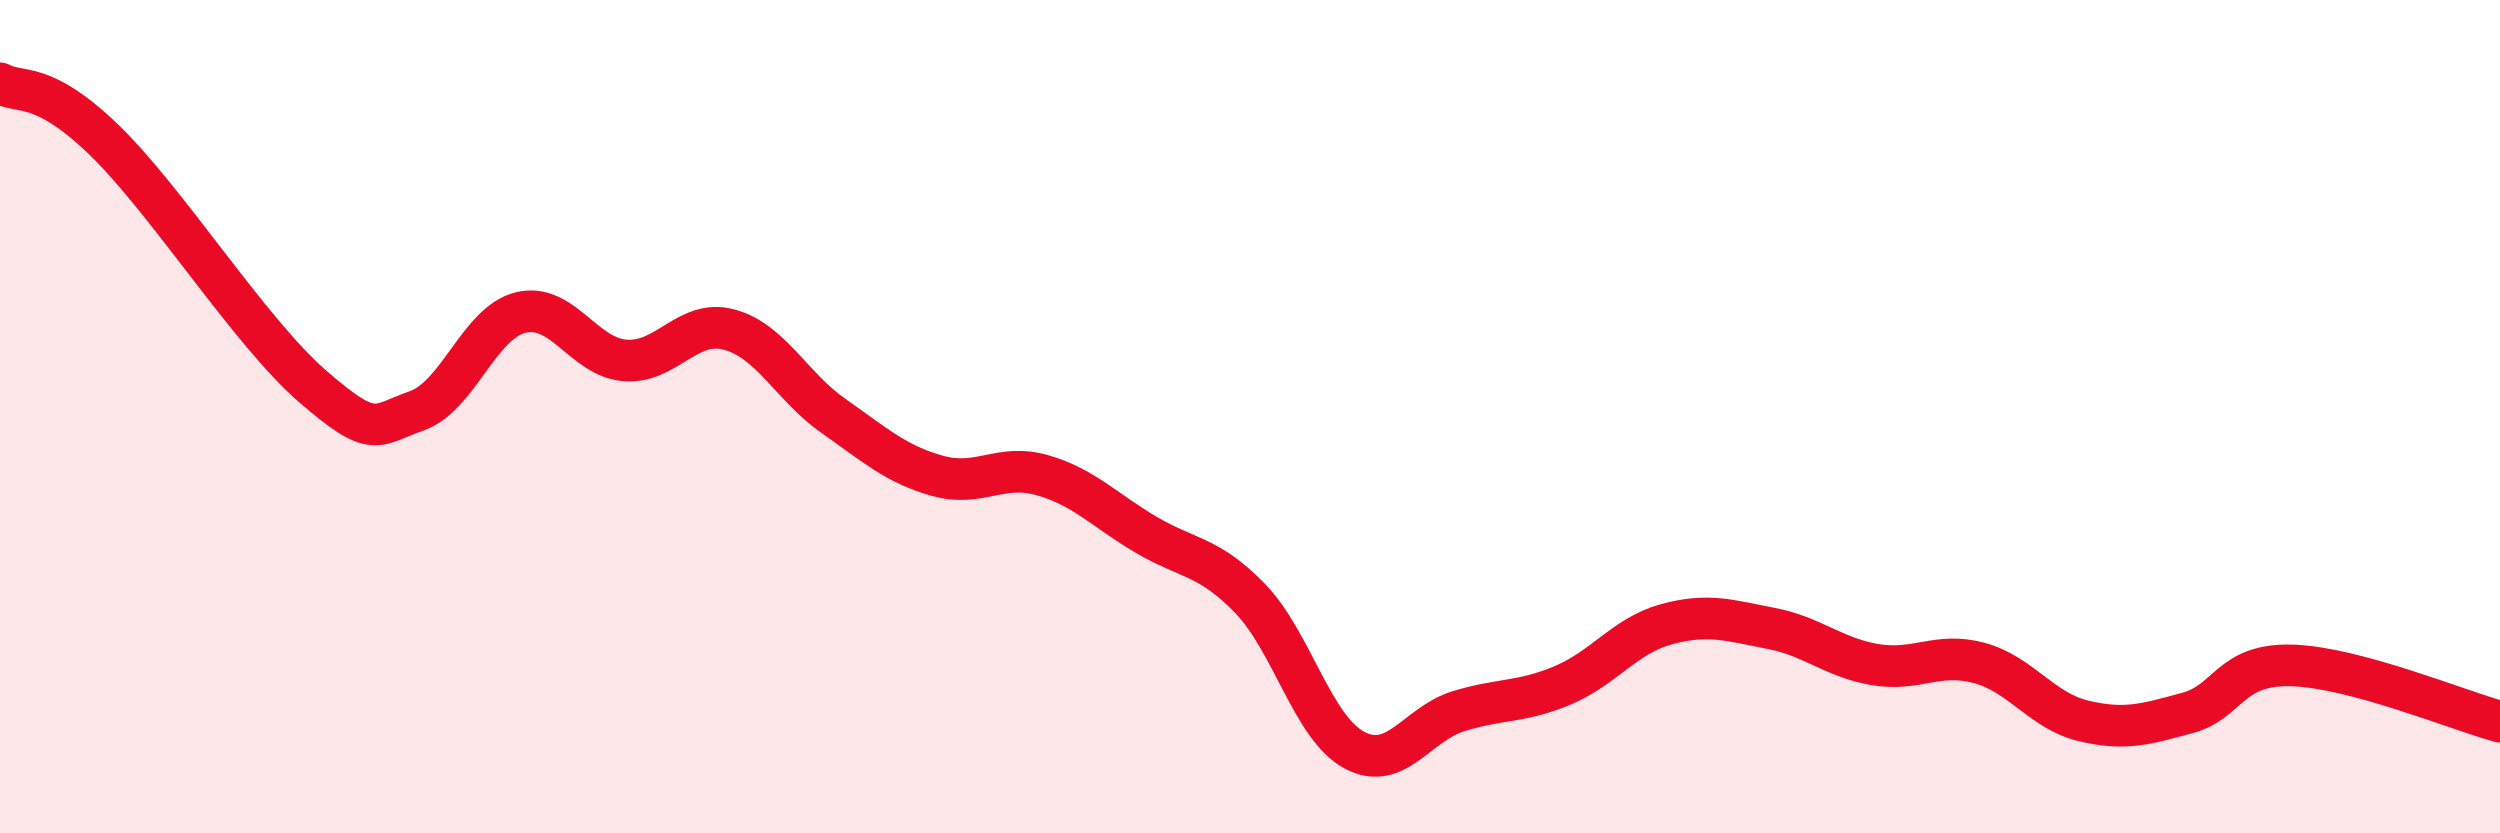 
    <svg width="60" height="20" viewBox="0 0 60 20" xmlns="http://www.w3.org/2000/svg">
      <path
        d="M 0,2 C 0.5,2.27 1,1.91 2.5,3.36 C 4,4.81 6,7.97 7.5,9.27 C 9,10.57 9,10.21 10,9.86 C 11,9.51 11.5,7.74 12.5,7.5 C 13.5,7.26 14,8.57 15,8.65 C 16,8.73 16.5,7.64 17.5,7.91 C 18.5,8.18 19,9.28 20,9.98 C 21,10.68 21.5,11.14 22.5,11.42 C 23.5,11.7 24,11.12 25,11.4 C 26,11.68 26.5,12.24 27.5,12.83 C 28.5,13.42 29,13.33 30,14.36 C 31,15.39 31.5,17.46 32.5,18 C 33.5,18.54 34,17.38 35,17.07 C 36,16.76 36.5,16.87 37.5,16.45 C 38.5,16.03 39,15.25 40,14.98 C 41,14.71 41.5,14.89 42.5,15.08 C 43.5,15.27 44,15.78 45,15.95 C 46,16.12 46.5,15.64 47.5,15.91 C 48.5,16.18 49,17.06 50,17.3 C 51,17.54 51.5,17.38 52.5,17.11 C 53.5,16.84 53.5,15.93 55,15.97 C 56.5,16.01 59,17.05 60,17.32L60 20L0 20Z"
        fill="#EB0A25"
        opacity="0.1"
        stroke-linecap="round"
        stroke-linejoin="round"
      />
      <path
        d="M 0,2 C 0.5,2.27 1,1.91 2.5,3.36 C 4,4.81 6,7.97 7.5,9.27 C 9,10.57 9,10.21 10,9.86 C 11,9.51 11.5,7.74 12.5,7.5 C 13.5,7.26 14,8.57 15,8.65 C 16,8.73 16.5,7.64 17.5,7.91 C 18.5,8.18 19,9.28 20,9.98 C 21,10.68 21.5,11.14 22.5,11.42 C 23.5,11.7 24,11.12 25,11.4 C 26,11.68 26.5,12.24 27.5,12.83 C 28.5,13.42 29,13.33 30,14.36 C 31,15.39 31.5,17.46 32.5,18 C 33.5,18.54 34,17.38 35,17.07 C 36,16.76 36.5,16.87 37.5,16.45 C 38.5,16.03 39,15.25 40,14.98 C 41,14.71 41.5,14.89 42.5,15.08 C 43.5,15.27 44,15.78 45,15.95 C 46,16.12 46.5,15.64 47.5,15.91 C 48.5,16.18 49,17.06 50,17.3 C 51,17.54 51.5,17.38 52.5,17.11 C 53.5,16.84 53.5,15.93 55,15.97 C 56.5,16.01 59,17.05 60,17.32"
        stroke="#EB0A25"
        stroke-width="1"
        fill="none"
        stroke-linecap="round"
        stroke-linejoin="round"
      />
    </svg>
  